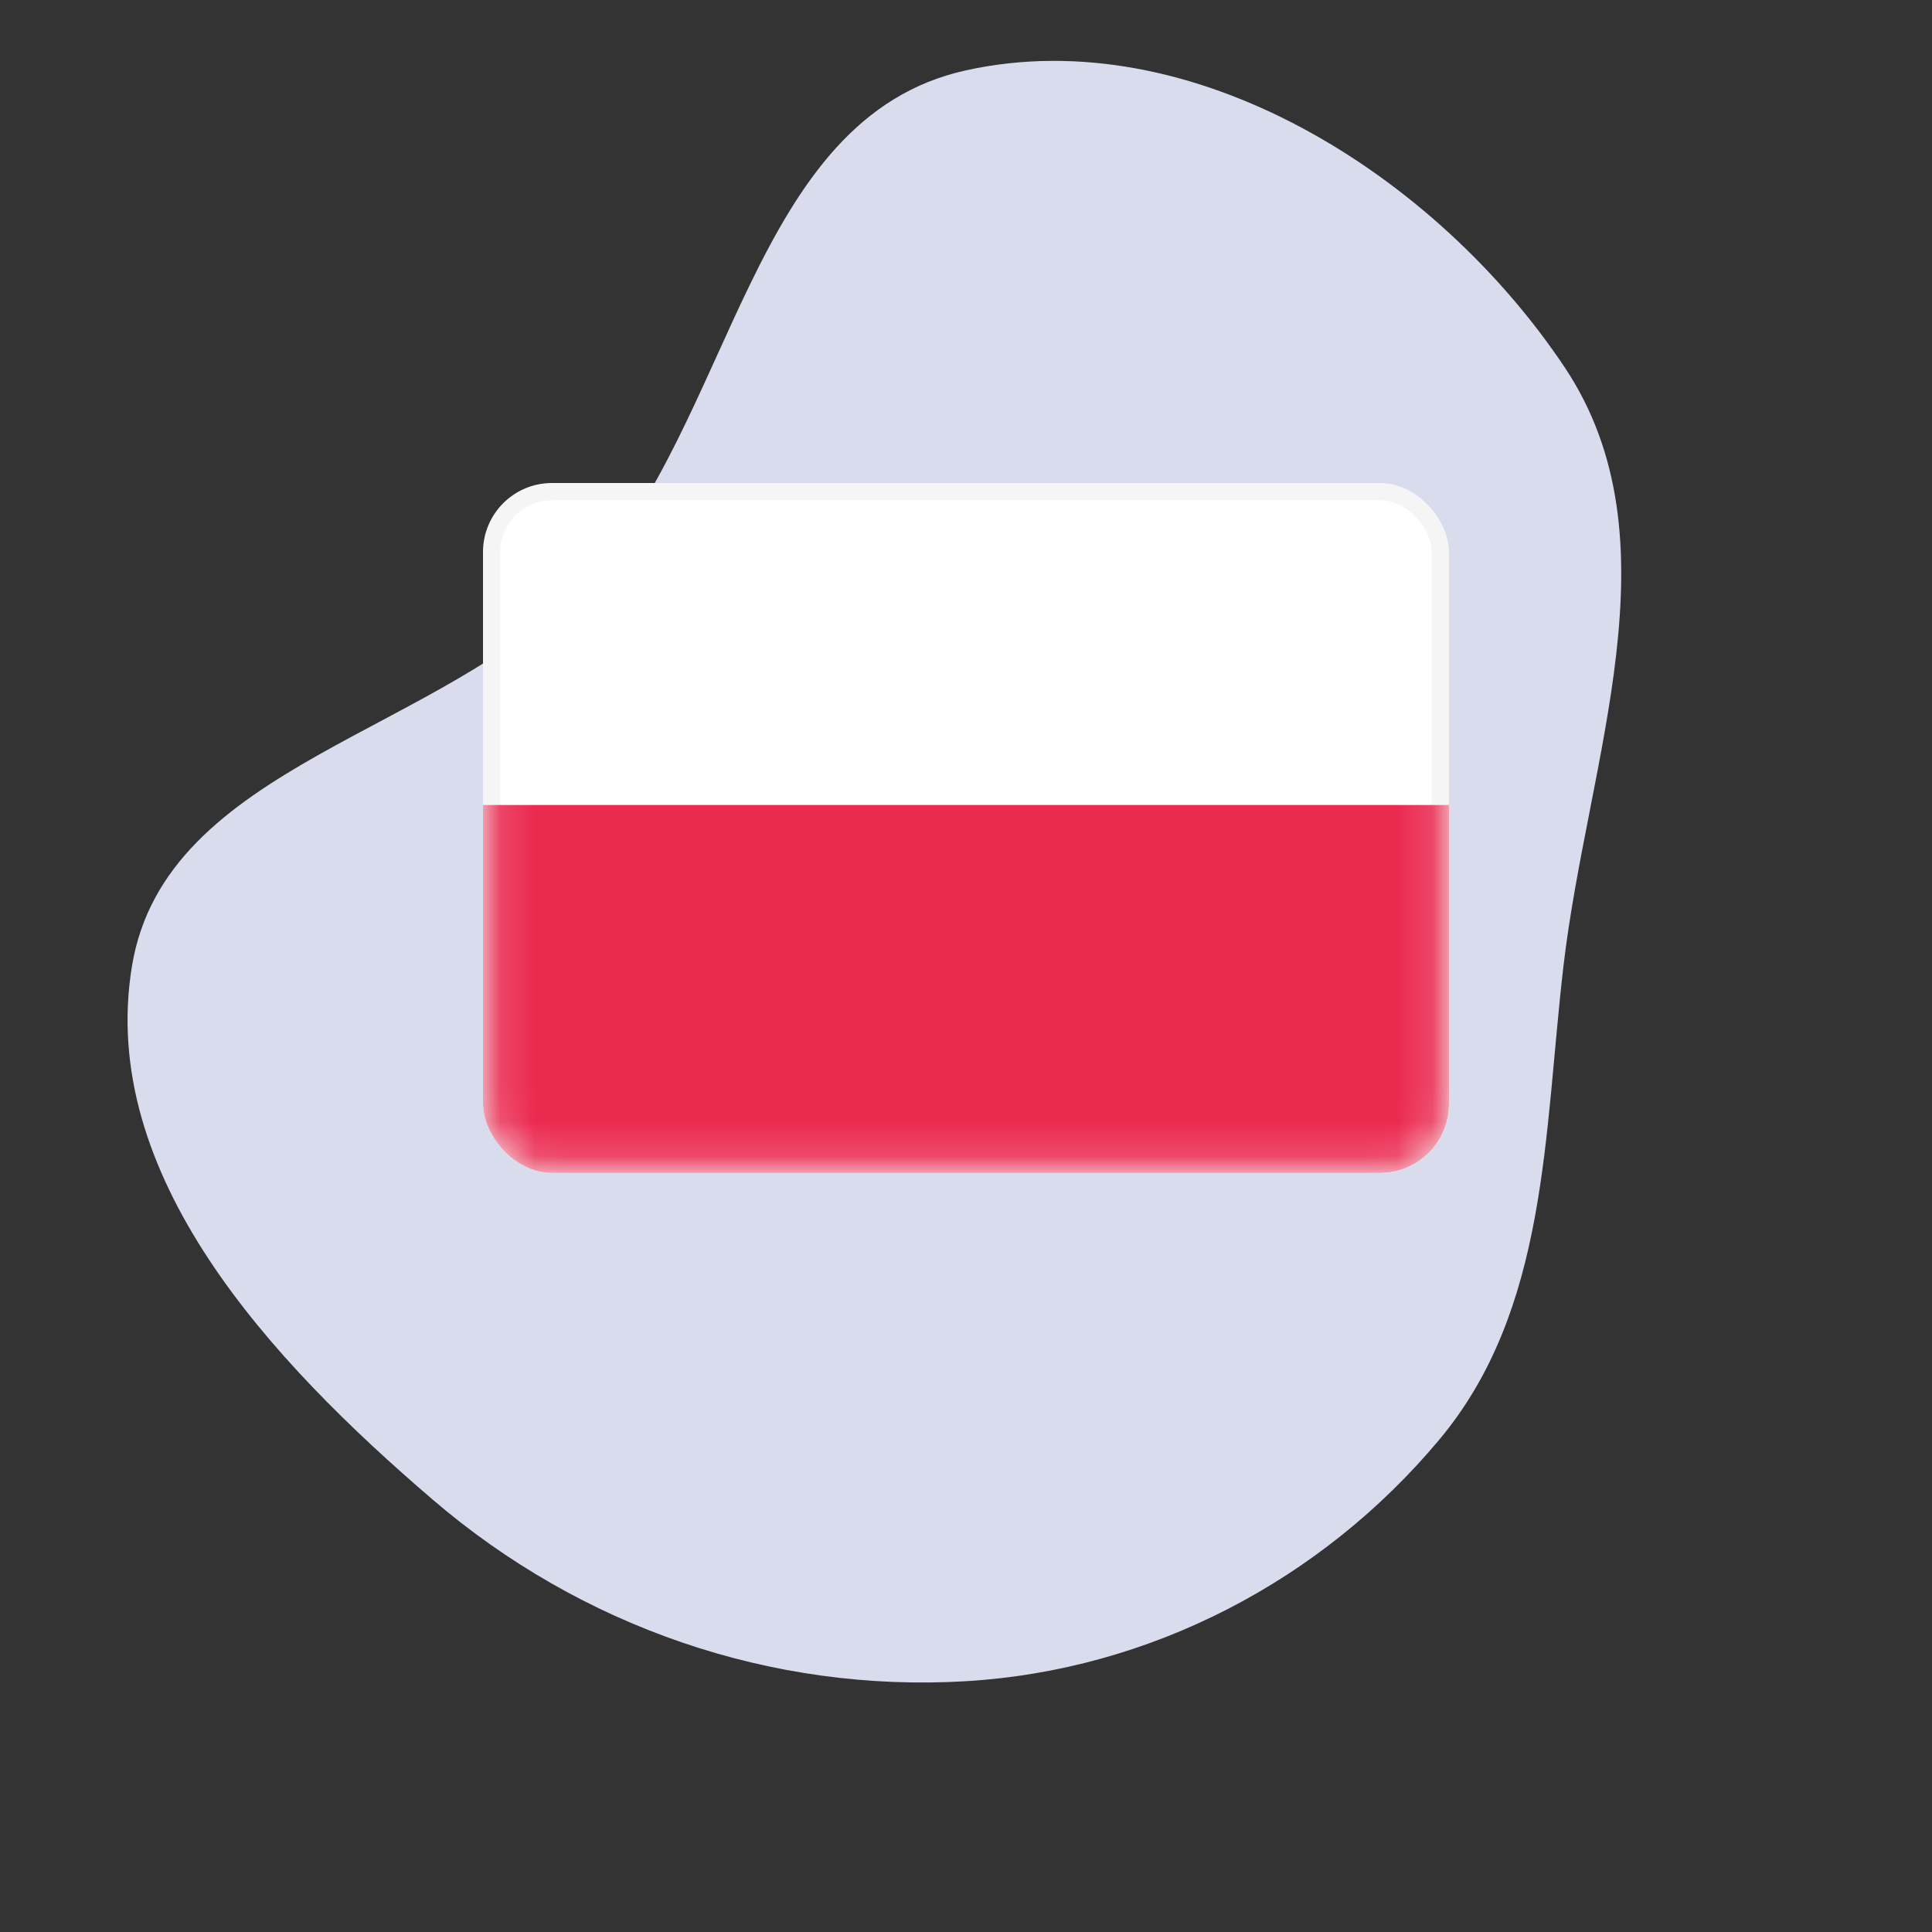 <!DOCTYPE svg PUBLIC "-//W3C//DTD SVG 1.1//EN" "http://www.w3.org/Graphics/SVG/1.1/DTD/svg11.dtd">
<!-- Uploaded to: SVG Repo, www.svgrepo.com, Transformed by: SVG Repo Mixer Tools -->
<svg width="800px" height="800px" viewBox="-14 -14 56.00 56.00" fill="none" xmlns="http://www.w3.org/2000/svg">
<rect x="-14" y="-14" width="56.00" height="56.00" fill="#333333" stroke="none"/>
<g id="SVGRepo_bgCarrier" stroke-width="0">
<path transform="translate(-14, -14), scale(1.75)" d="M16,27.846C19.046,27.664,21.886,26.184,23.842,23.842C25.643,21.686,25.57,18.79,25.896,16C26.294,12.587,27.822,8.943,25.916,6.084C23.787,2.893,19.746,0.339,16,1.165C12.412,1.955,12.169,6.977,9.666,9.666C7.352,12.152,2.739,12.649,2.186,16C1.614,19.467,4.496,22.549,7.164,24.836C9.619,26.942,12.771,28.038,16,27.846" fill="#d9dcec" strokewidth="0"/>
</g>
<g id="SVGRepo_tracerCarrier" stroke-linecap="round" stroke-linejoin="round"/>
<g id="SVGRepo_iconCarrier"> <g clip-path="url(#clip0_503_4159)"> <rect x="0.25" y="0.25" width="27.5" height="19.5" rx="1.75" fill="white" stroke="#F5F5F5" stroke-width="0.5"/> <mask id="mask0_503_4159" style="mask-type:alpha" maskUnits="userSpaceOnUse" x="0" y="0" width="28" height="20"> <rect x="0.25" y="0.25" width="27.5" height="19.5" rx="1.75" fill="white" stroke="white" stroke-width="0.5"/> </mask> <g mask="url(#mask0_503_4159)"> <path fill-rule="evenodd" clip-rule="evenodd" d="M0 20H28V9.333H0V20Z" fill="#EB2A50"/> </g> </g> <defs> <clipPath id="clip0_503_4159"> <rect width="28" height="20" rx="2" fill="white"/> </clipPath> </defs> </g>
</svg>